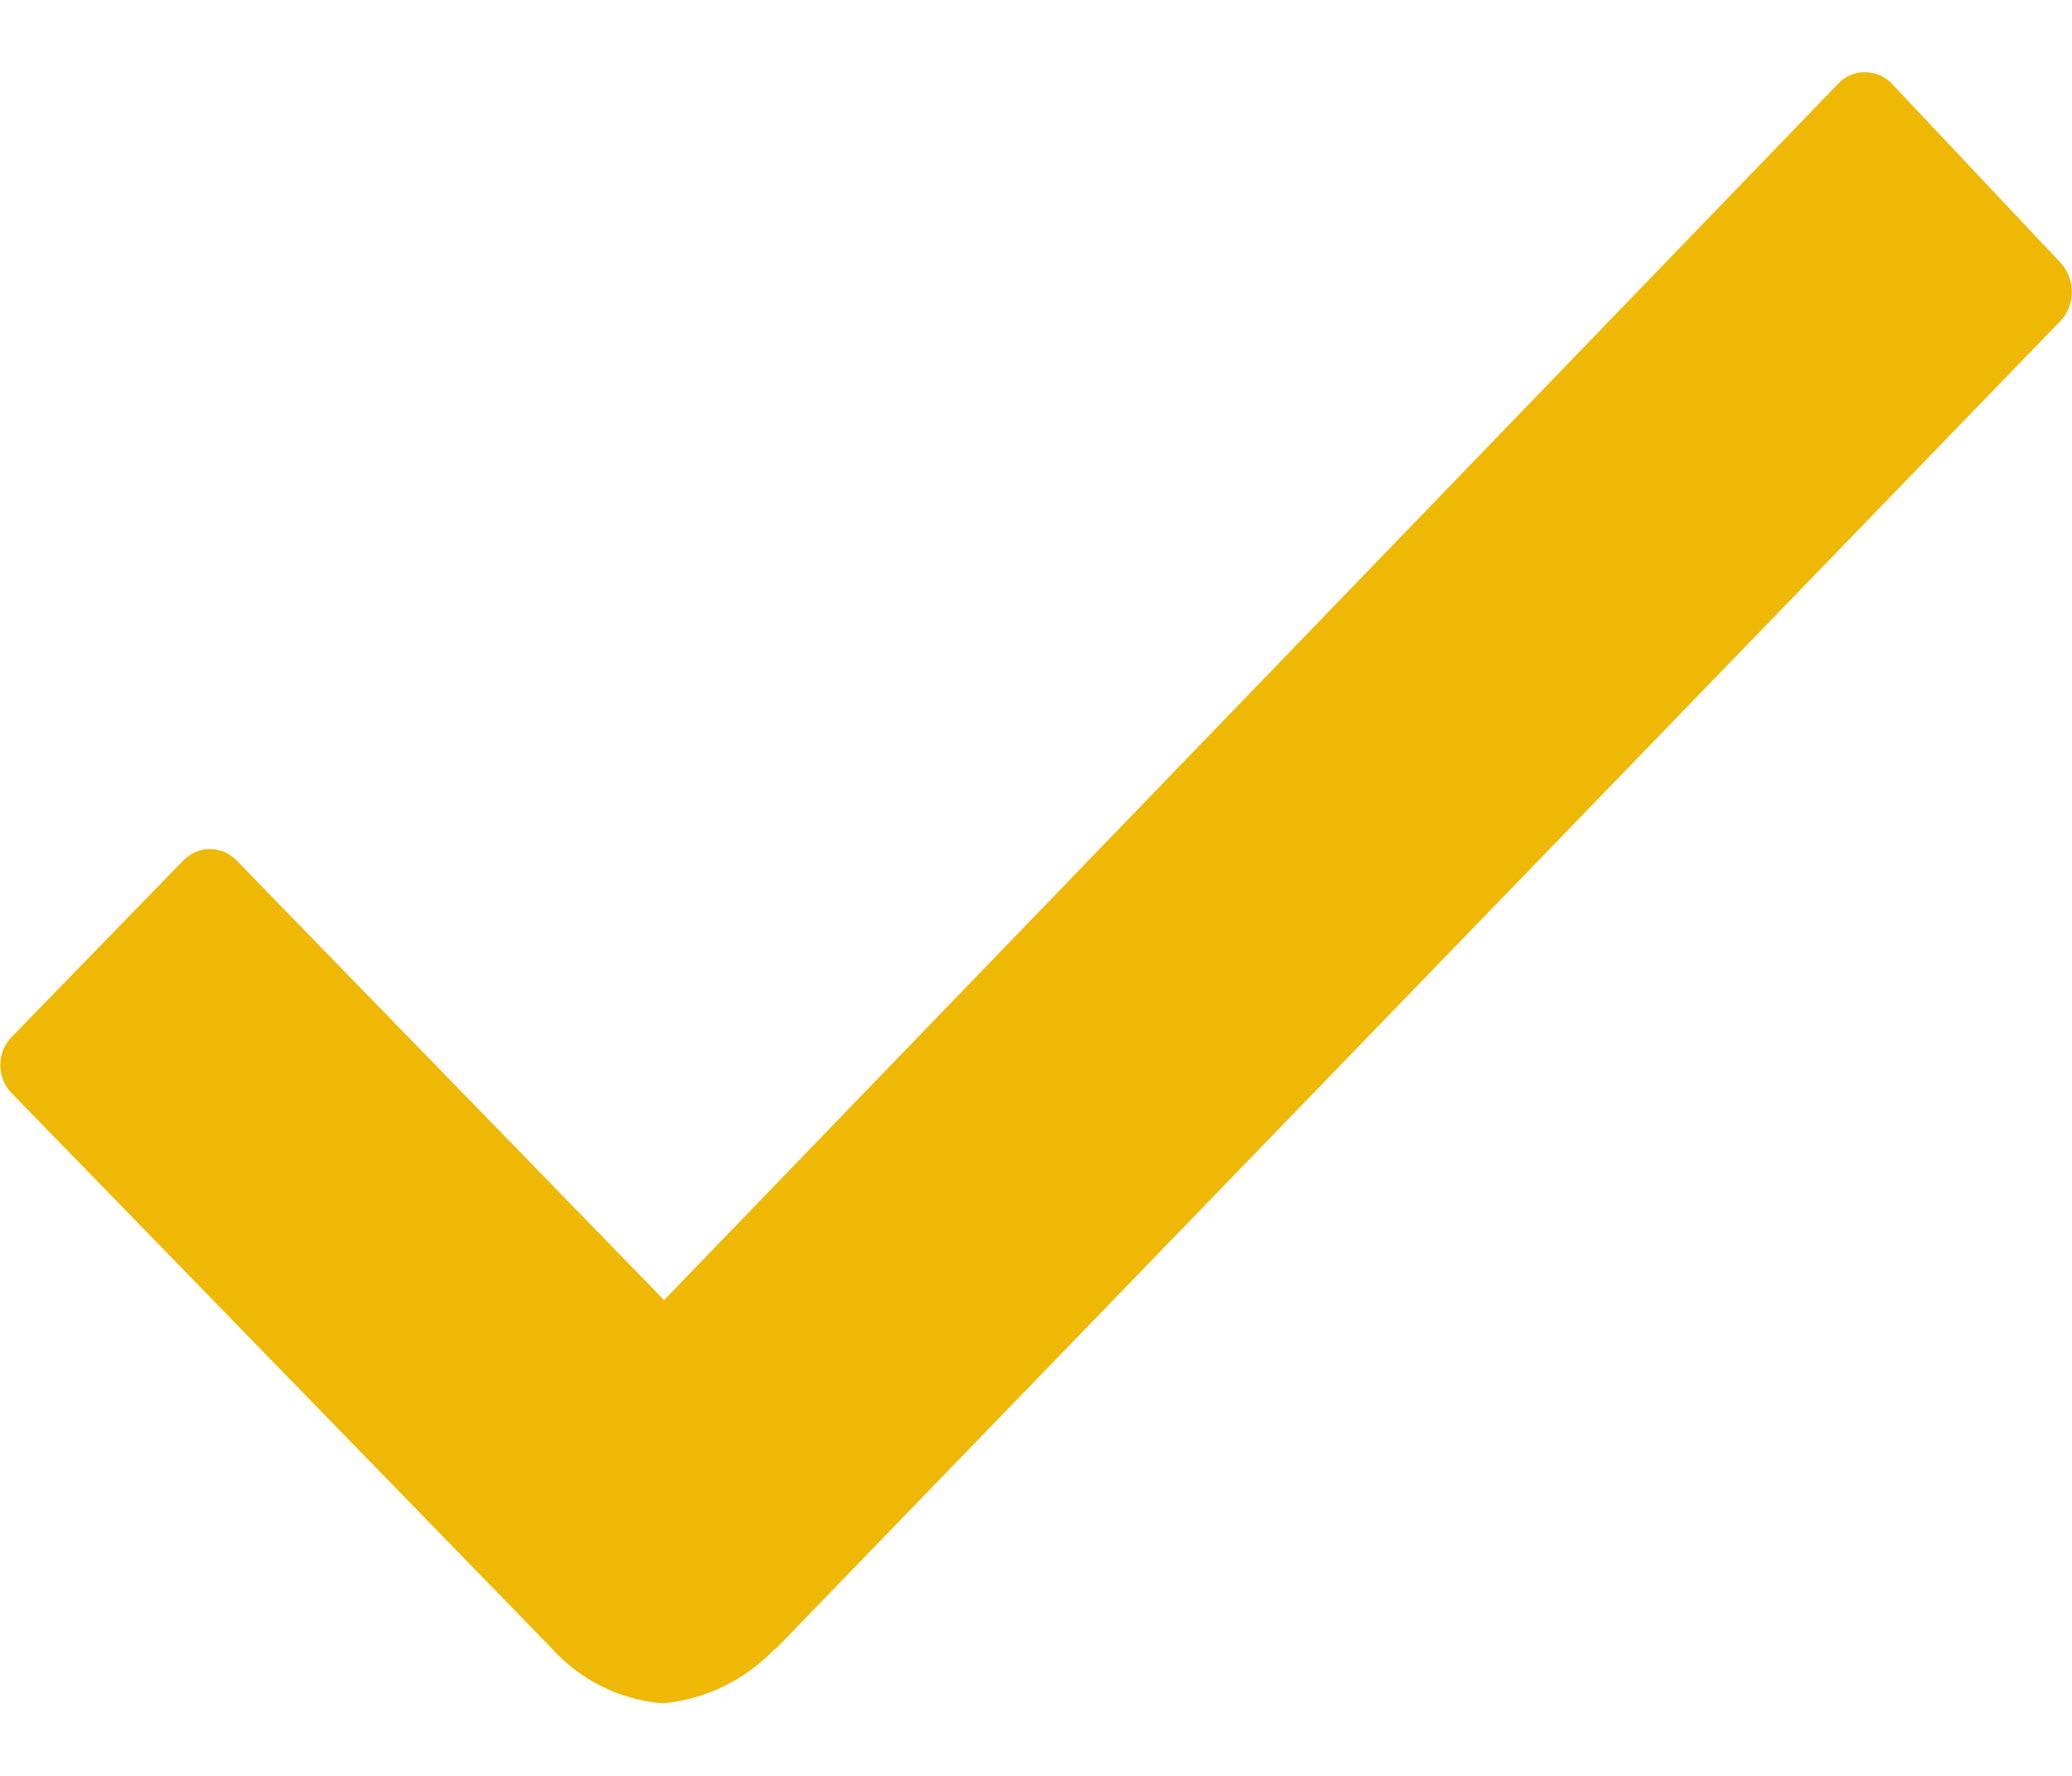 <svg xmlns="http://www.w3.org/2000/svg" width="14" height="12" viewBox="0 0 14 12" fill="none">
    <path d="M13.926 1.779L12.786 0.569C12.763 0.543 12.734 0.522 12.702 0.509C12.671 0.495 12.636 0.488 12.602 0.488C12.567 0.487 12.533 0.494 12.501 0.508C12.469 0.522 12.441 0.543 12.417 0.569L4.487 8.785L1.601 5.817C1.577 5.792 1.549 5.772 1.518 5.758C1.486 5.744 1.453 5.737 1.418 5.737C1.384 5.737 1.351 5.744 1.319 5.758C1.288 5.772 1.26 5.792 1.236 5.817L0.079 7.007C0.055 7.032 0.035 7.062 0.022 7.094C0.009 7.127 0.002 7.162 0.002 7.197C0.002 7.232 0.009 7.267 0.022 7.3C0.035 7.332 0.055 7.362 0.079 7.387L3.72 11.13C3.917 11.352 4.189 11.487 4.48 11.51C4.766 11.483 5.034 11.353 5.235 11.142H5.241L13.933 2.157C13.977 2.104 14.001 2.036 13.999 1.967C13.998 1.897 13.972 1.83 13.926 1.779Z" fill="#EFB804"/>
</svg>